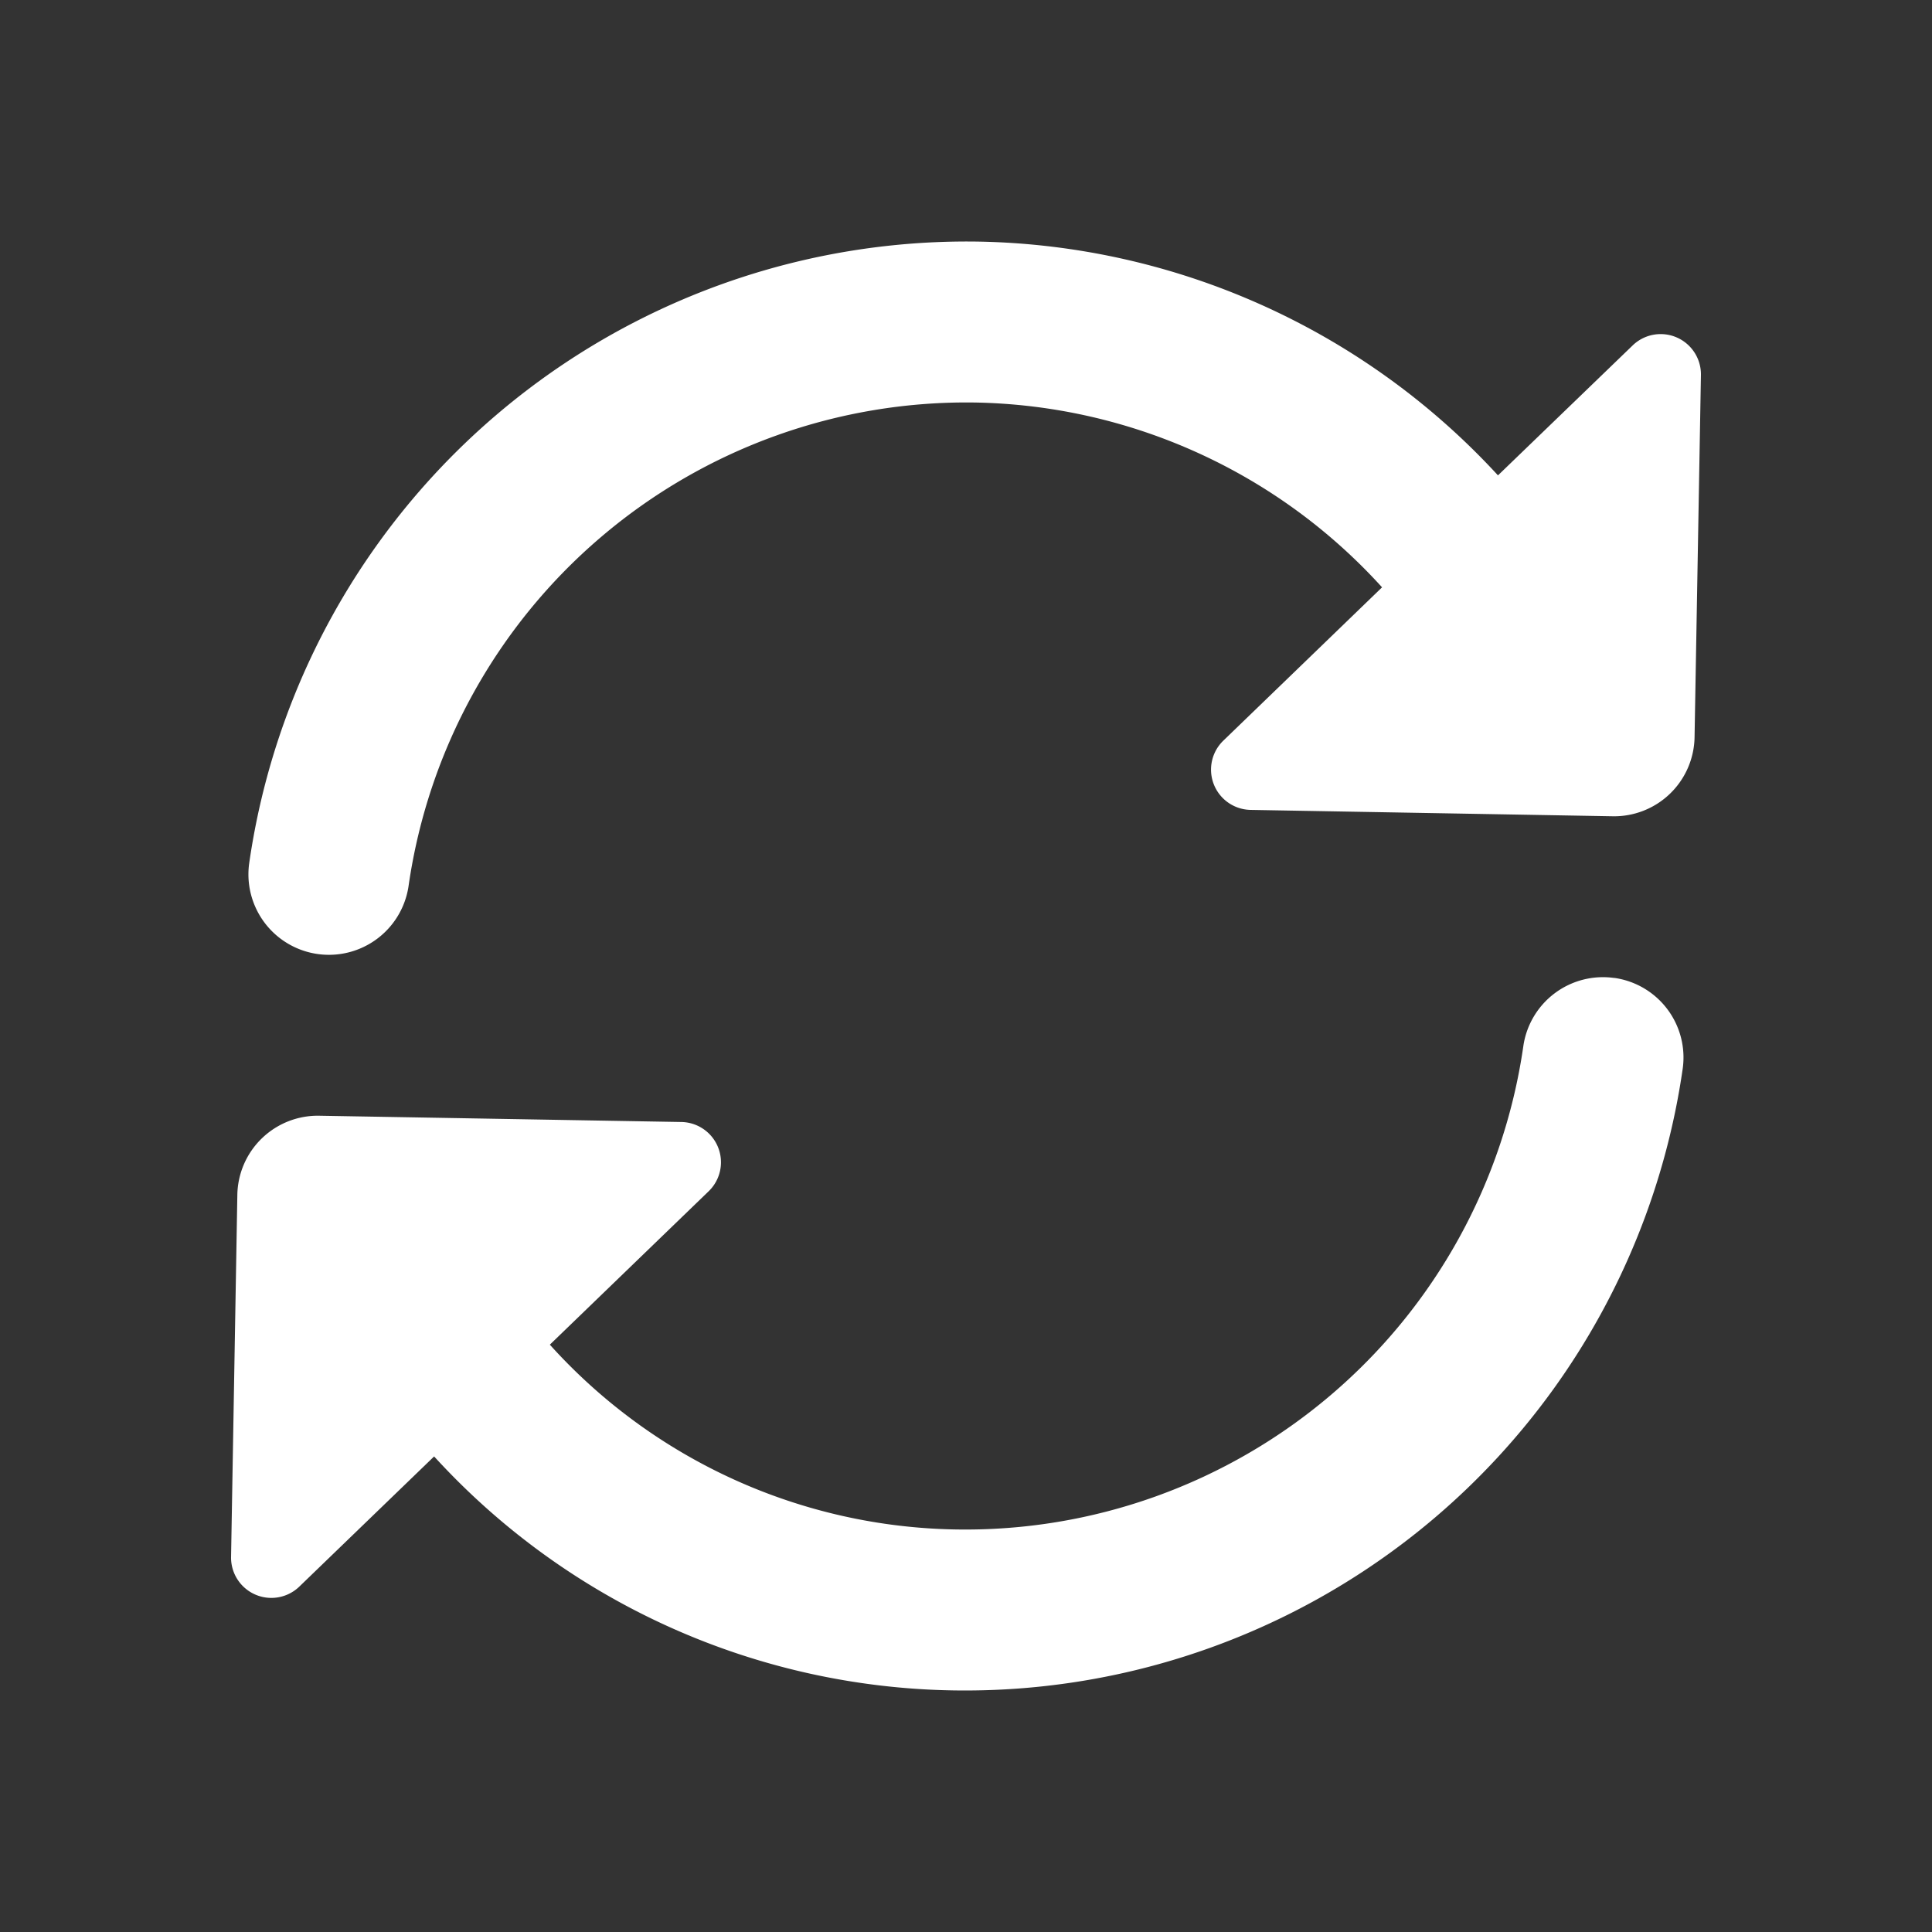 <svg xmlns="http://www.w3.org/2000/svg" width="20" height="20" fill="none"><rect width="100%" height="100%" fill="#333333" stroke="none"/><path fill="#fff" d="M10.13 2.501a7.49 7.49 0 0 1 5.377 2.42l1.395-1.346a.417.417 0 0 1 .706.307l-.066 3.75a.833.833 0 0 1-.848.818l-3.749-.066a.417.417 0 0 1-.282-.716l1.644-1.588a5.825 5.825 0 0 0-4.205-1.913A5.836 5.836 0 0 0 4.23 9.168a.833.833 0 1 1-1.65-.234 7.506 7.506 0 0 1 7.55-6.433zm6.58 7.622a.832.832 0 0 1 .709.942 7.506 7.506 0 0 1-7.55 6.434 7.438 7.438 0 0 1-5.375-2.422l-1.396 1.348a.417.417 0 0 1-.706-.307l.065-3.75a.833.833 0 0 1 .848-.818l3.75.065a.417.417 0 0 1 .282.716L5.692 13.92a5.784 5.784 0 0 0 4.206 1.913 5.836 5.836 0 0 0 5.871-5 .833.833 0 0 1 .942-.709z"/></svg>